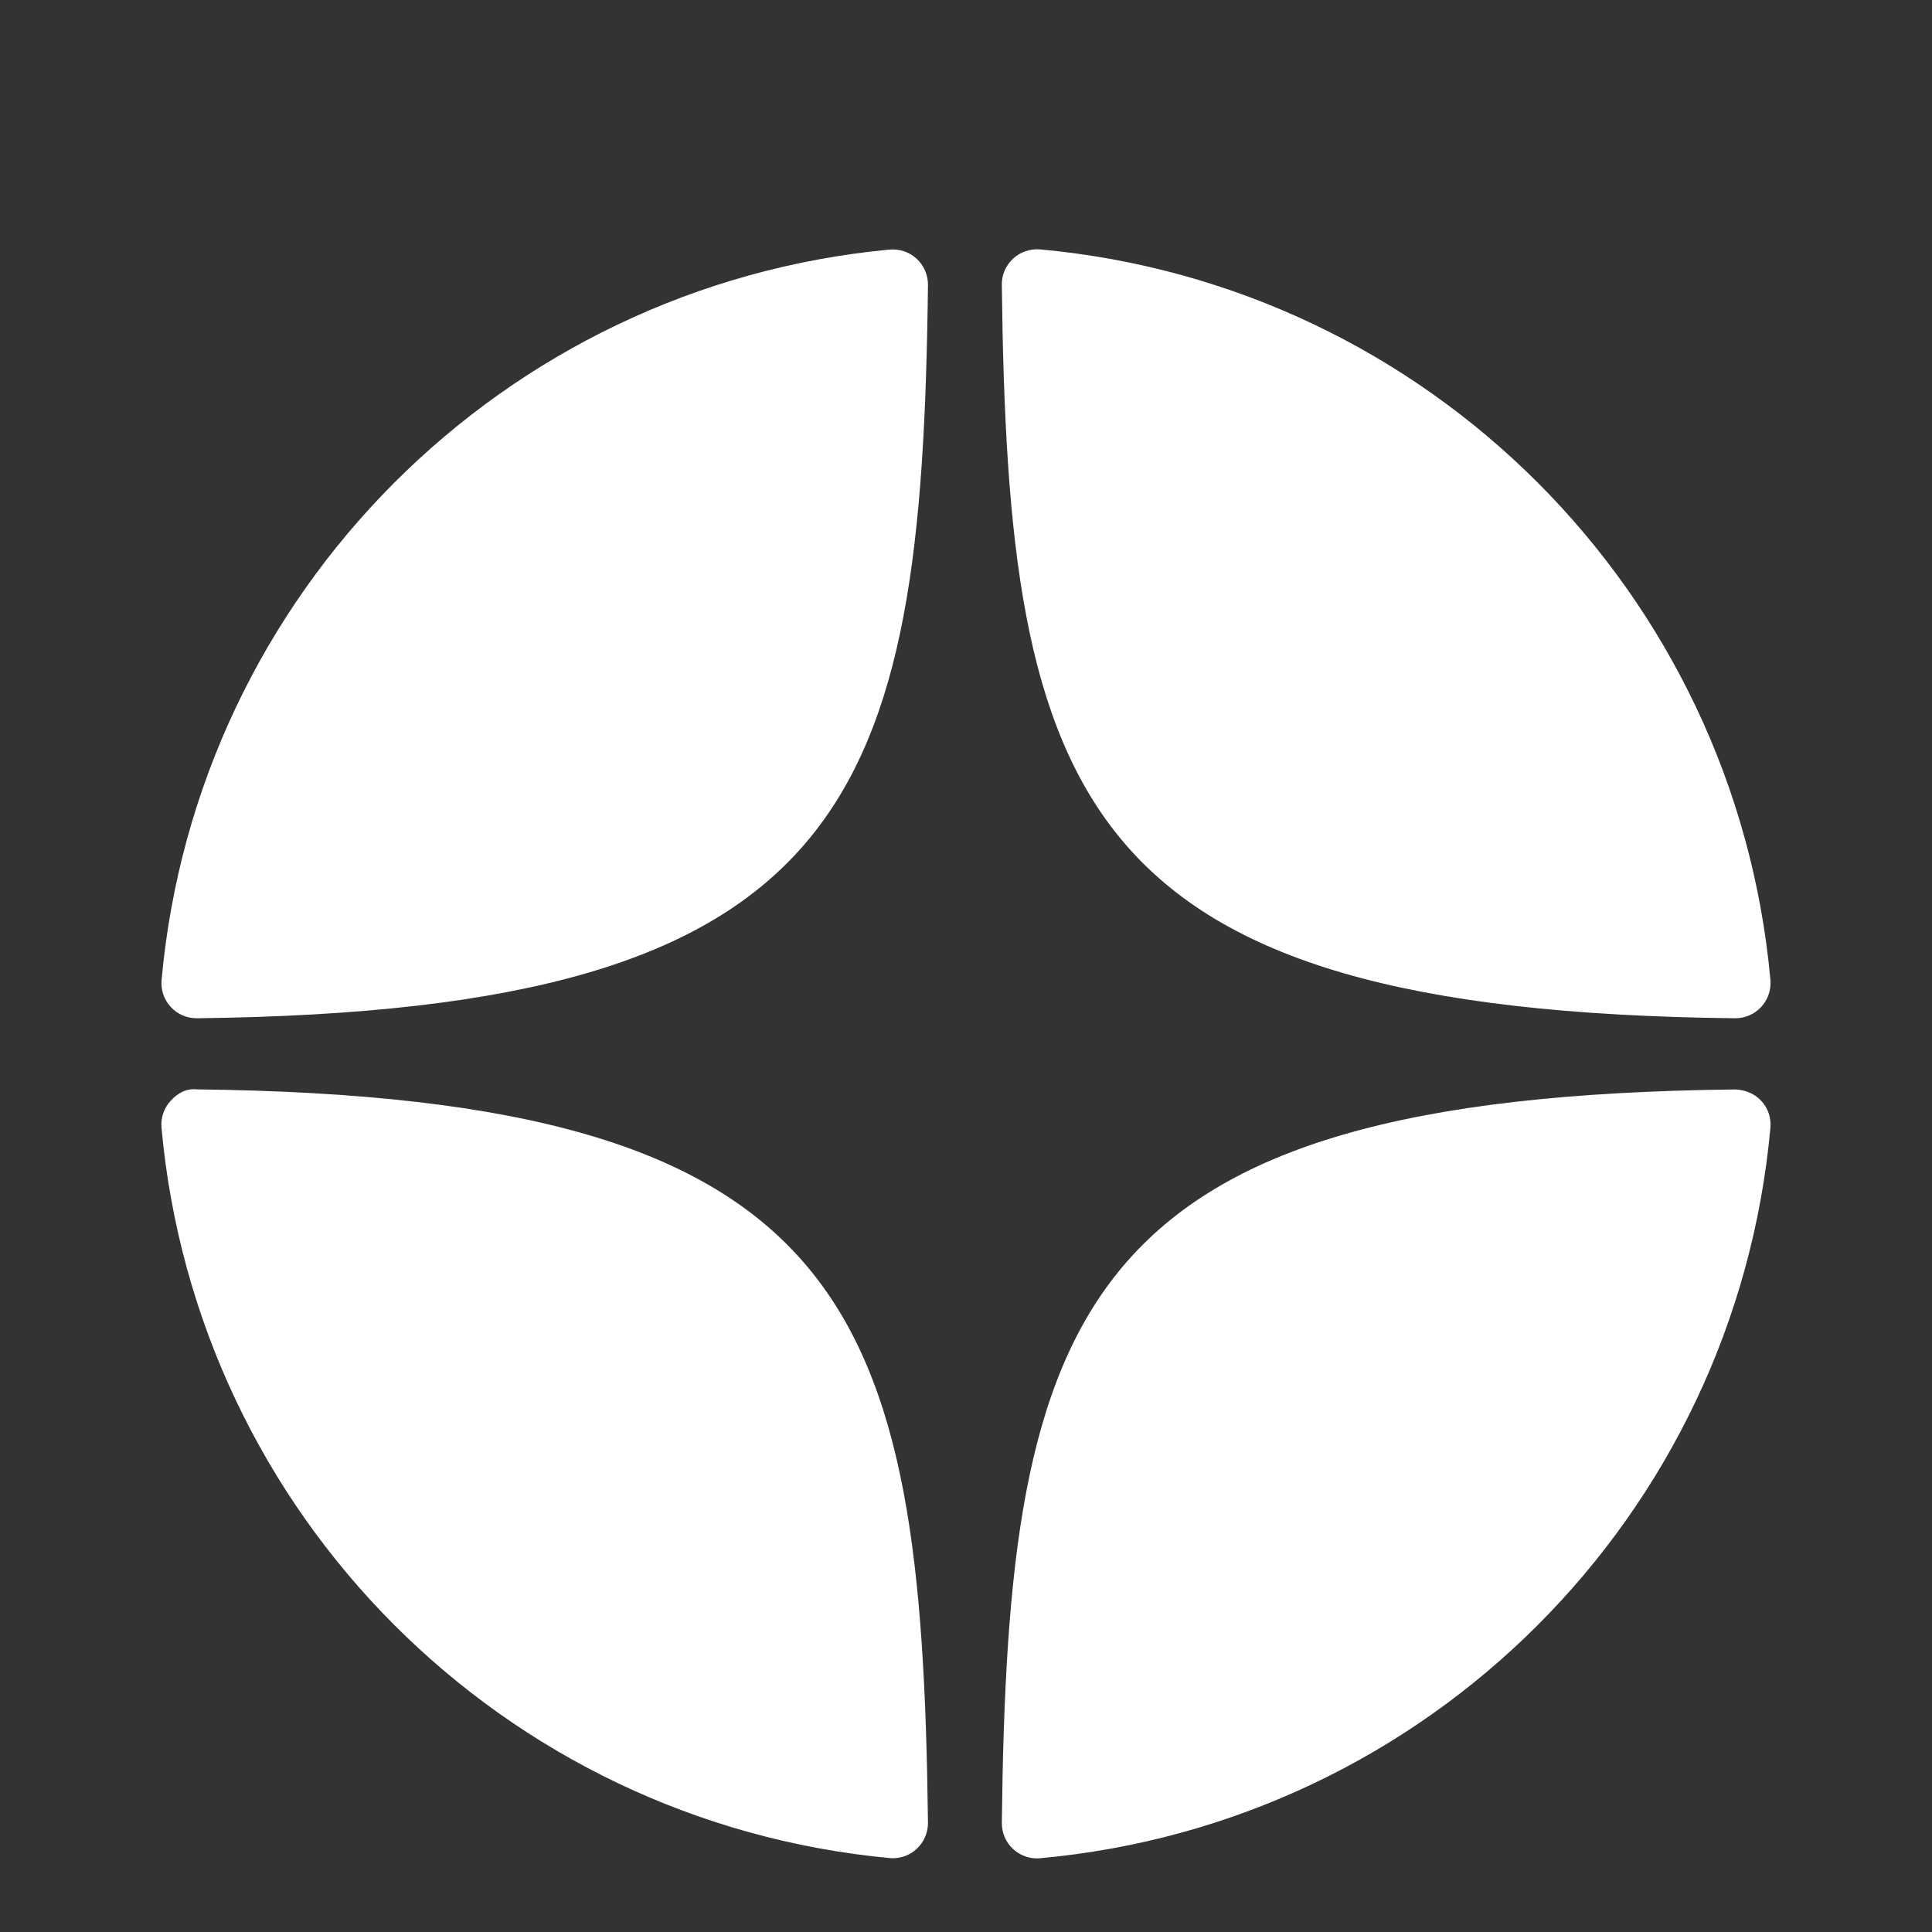 <?xml version="1.0" encoding="UTF-8"?> <svg xmlns="http://www.w3.org/2000/svg" width="22" height="22" viewBox="0 0 22 22" fill="none"><rect x="0" y="0" width="22" height="22" fill="#333333" stroke="none"/> <g clip-path="url(#clip0_136_8)"> <path d="M19.758 11.595C19.759 11.595 19.76 11.595 19.762 11.595C19.873 11.595 19.98 11.548 20.055 11.466C20.132 11.383 20.17 11.271 20.16 11.158C19.759 6.741 16.262 3.243 11.844 2.84C11.732 2.831 11.619 2.868 11.536 2.945C11.453 3.022 11.406 3.13 11.408 3.243C11.477 9.114 12.252 11.513 19.758 11.595ZM19.758 12.406C12.252 12.488 11.477 14.887 11.408 20.757C11.407 20.87 11.453 20.979 11.536 21.055C11.611 21.124 11.708 21.162 11.808 21.162C11.82 21.162 11.832 21.161 11.844 21.16C16.262 20.758 19.759 17.26 20.16 12.842C20.17 12.729 20.133 12.618 20.055 12.535C19.978 12.451 19.871 12.41 19.758 12.406ZM10.129 2.842C5.725 3.256 2.239 6.754 1.84 11.159C1.83 11.272 1.867 11.383 1.945 11.467C2.02 11.549 2.127 11.595 2.238 11.595C2.24 11.595 2.241 11.595 2.243 11.595C9.724 11.509 10.497 9.111 10.567 3.245C10.568 3.132 10.521 3.023 10.438 2.946C10.354 2.869 10.242 2.832 10.129 2.842ZM2.243 12.405C2.118 12.391 2.021 12.451 1.944 12.534C1.867 12.617 1.829 12.729 1.839 12.841C2.239 17.247 5.725 20.744 10.129 21.158C10.142 21.159 10.154 21.16 10.167 21.16C10.267 21.16 10.364 21.122 10.438 21.054C10.521 20.977 10.568 20.868 10.567 20.755C10.496 14.889 9.724 12.491 2.243 12.405Z" fill="white"></path> </g> <defs> <clipPath id="clip0_136_8"> <rect width="20" height="20" fill="white" transform="translate(1 2)"></rect> </clipPath> </defs> </svg> 